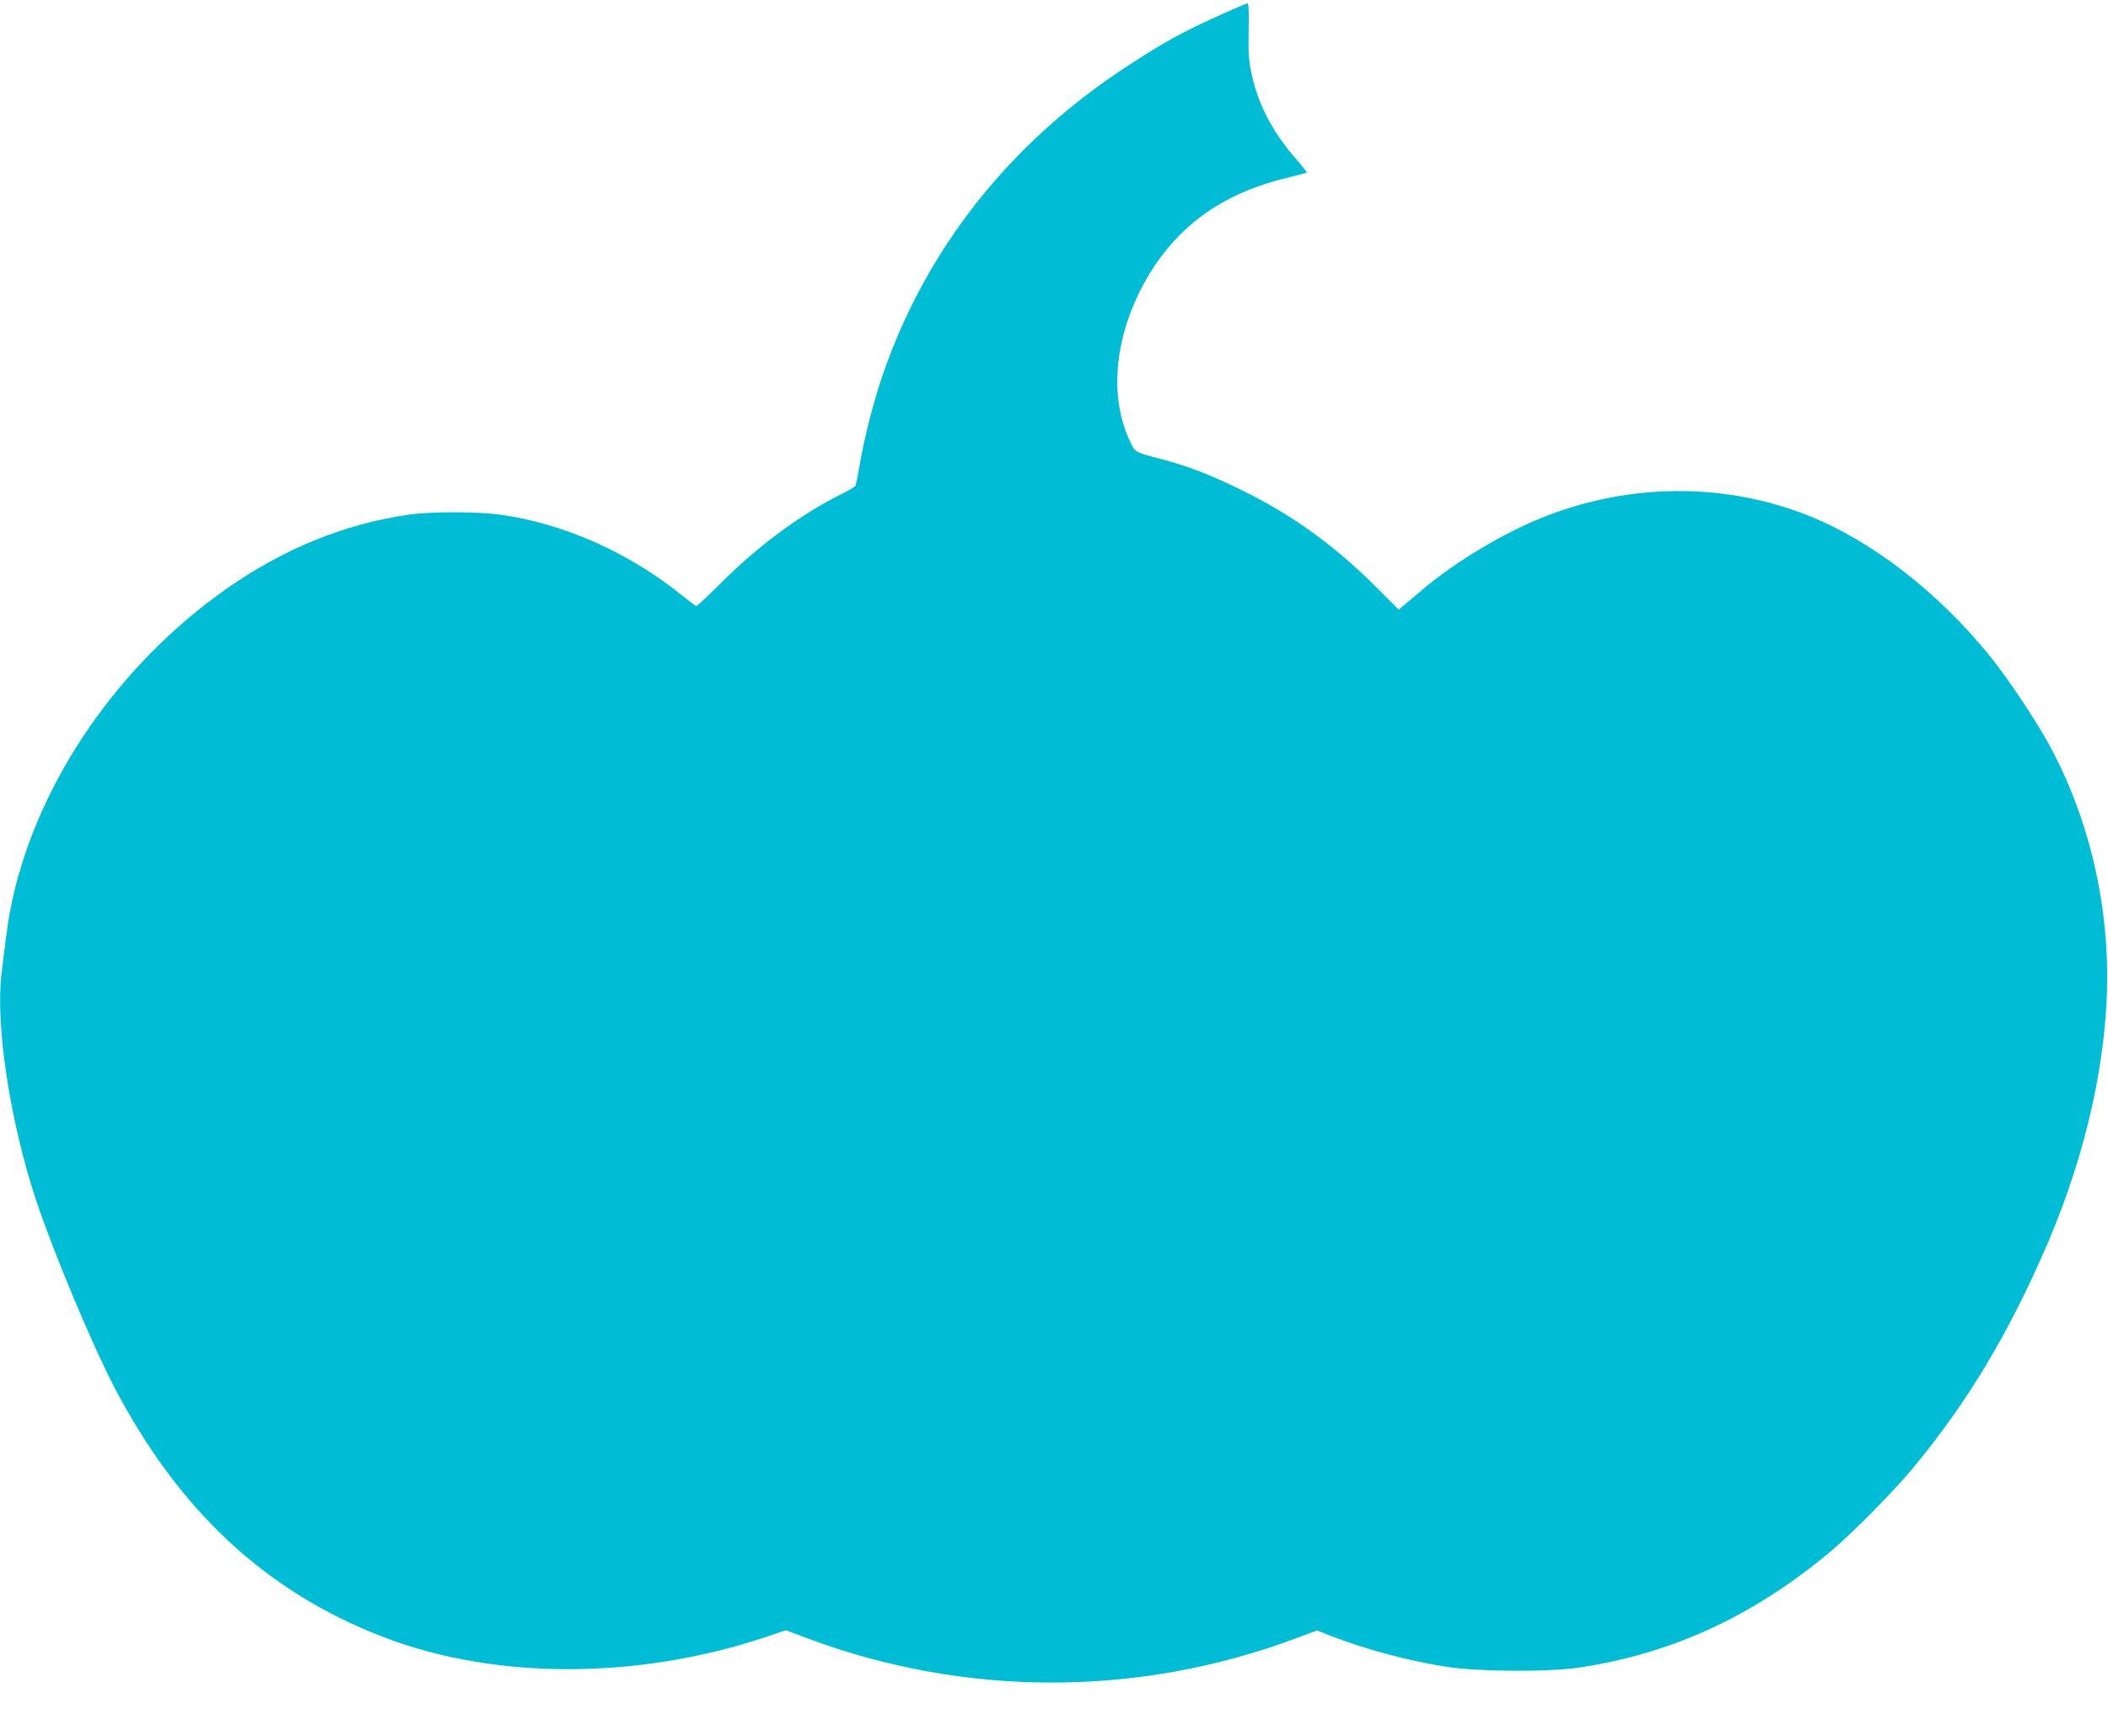 <?xml version="1.0" standalone="no"?>
<!DOCTYPE svg PUBLIC "-//W3C//DTD SVG 20010904//EN"
 "http://www.w3.org/TR/2001/REC-SVG-20010904/DTD/svg10.dtd">
<svg version="1.0" xmlns="http://www.w3.org/2000/svg"
 width="1280pt" height="1054pt" viewBox="0 0 1280 1054"
 preserveAspectRatio="xMidYMid meet">
<g transform="translate(0,1054) scale(0.1,-0.1)"
fill="#00bcd4" stroke="none">
<path d="M7425 10456 c-244 -109 -353 -169 -585 -321 -709 -464 -1215 -1104
-1479 -1868 -57 -167 -111 -377 -141 -550 -11 -66 -23 -123 -26 -128 -3 -5
-42 -28 -86 -50 -251 -126 -499 -309 -732 -541 -76 -76 -143 -138 -147 -138
-5 0 -46 30 -91 67 -320 258 -716 434 -1097 487 -141 20 -422 20 -556 1 -389
-55 -761 -206 -1109 -450 -653 -458 -1140 -1163 -1300 -1885 -23 -106 -33
-170 -67 -455 -37 -313 52 -897 211 -1376 103 -310 337 -869 472 -1129 394
-754 920 -1244 1630 -1519 681 -263 1545 -263 2331 -1 l119 40 131 -49 c957
-358 2006 -358 2963 -1 l131 49 89 -35 c205 -80 466 -150 699 -186 190 -30
617 -32 800 -5 566 84 1062 313 1530 705 130 109 385 367 501 507 335 405 585
823 821 1373 231 541 358 1112 358 1612 0 490 -122 982 -348 1400 -81 150
-252 407 -362 543 -316 392 -725 708 -1115 860 -504 197 -1072 193 -1590 -10
-245 -96 -543 -274 -743 -444 -54 -46 -109 -92 -121 -102 l-23 -19 -139 139
c-250 250 -506 435 -809 584 -203 99 -323 146 -493 191 -164 43 -159 40 -192
111 -116 248 -98 574 49 883 179 374 469 606 889 710 74 18 135 34 137 36 2 2
-29 41 -69 87 -143 164 -229 333 -268 520 -16 79 -19 125 -16 259 2 107 0 162
-7 162 -5 -1 -73 -29 -150 -64z"/>
</g>
</svg>
